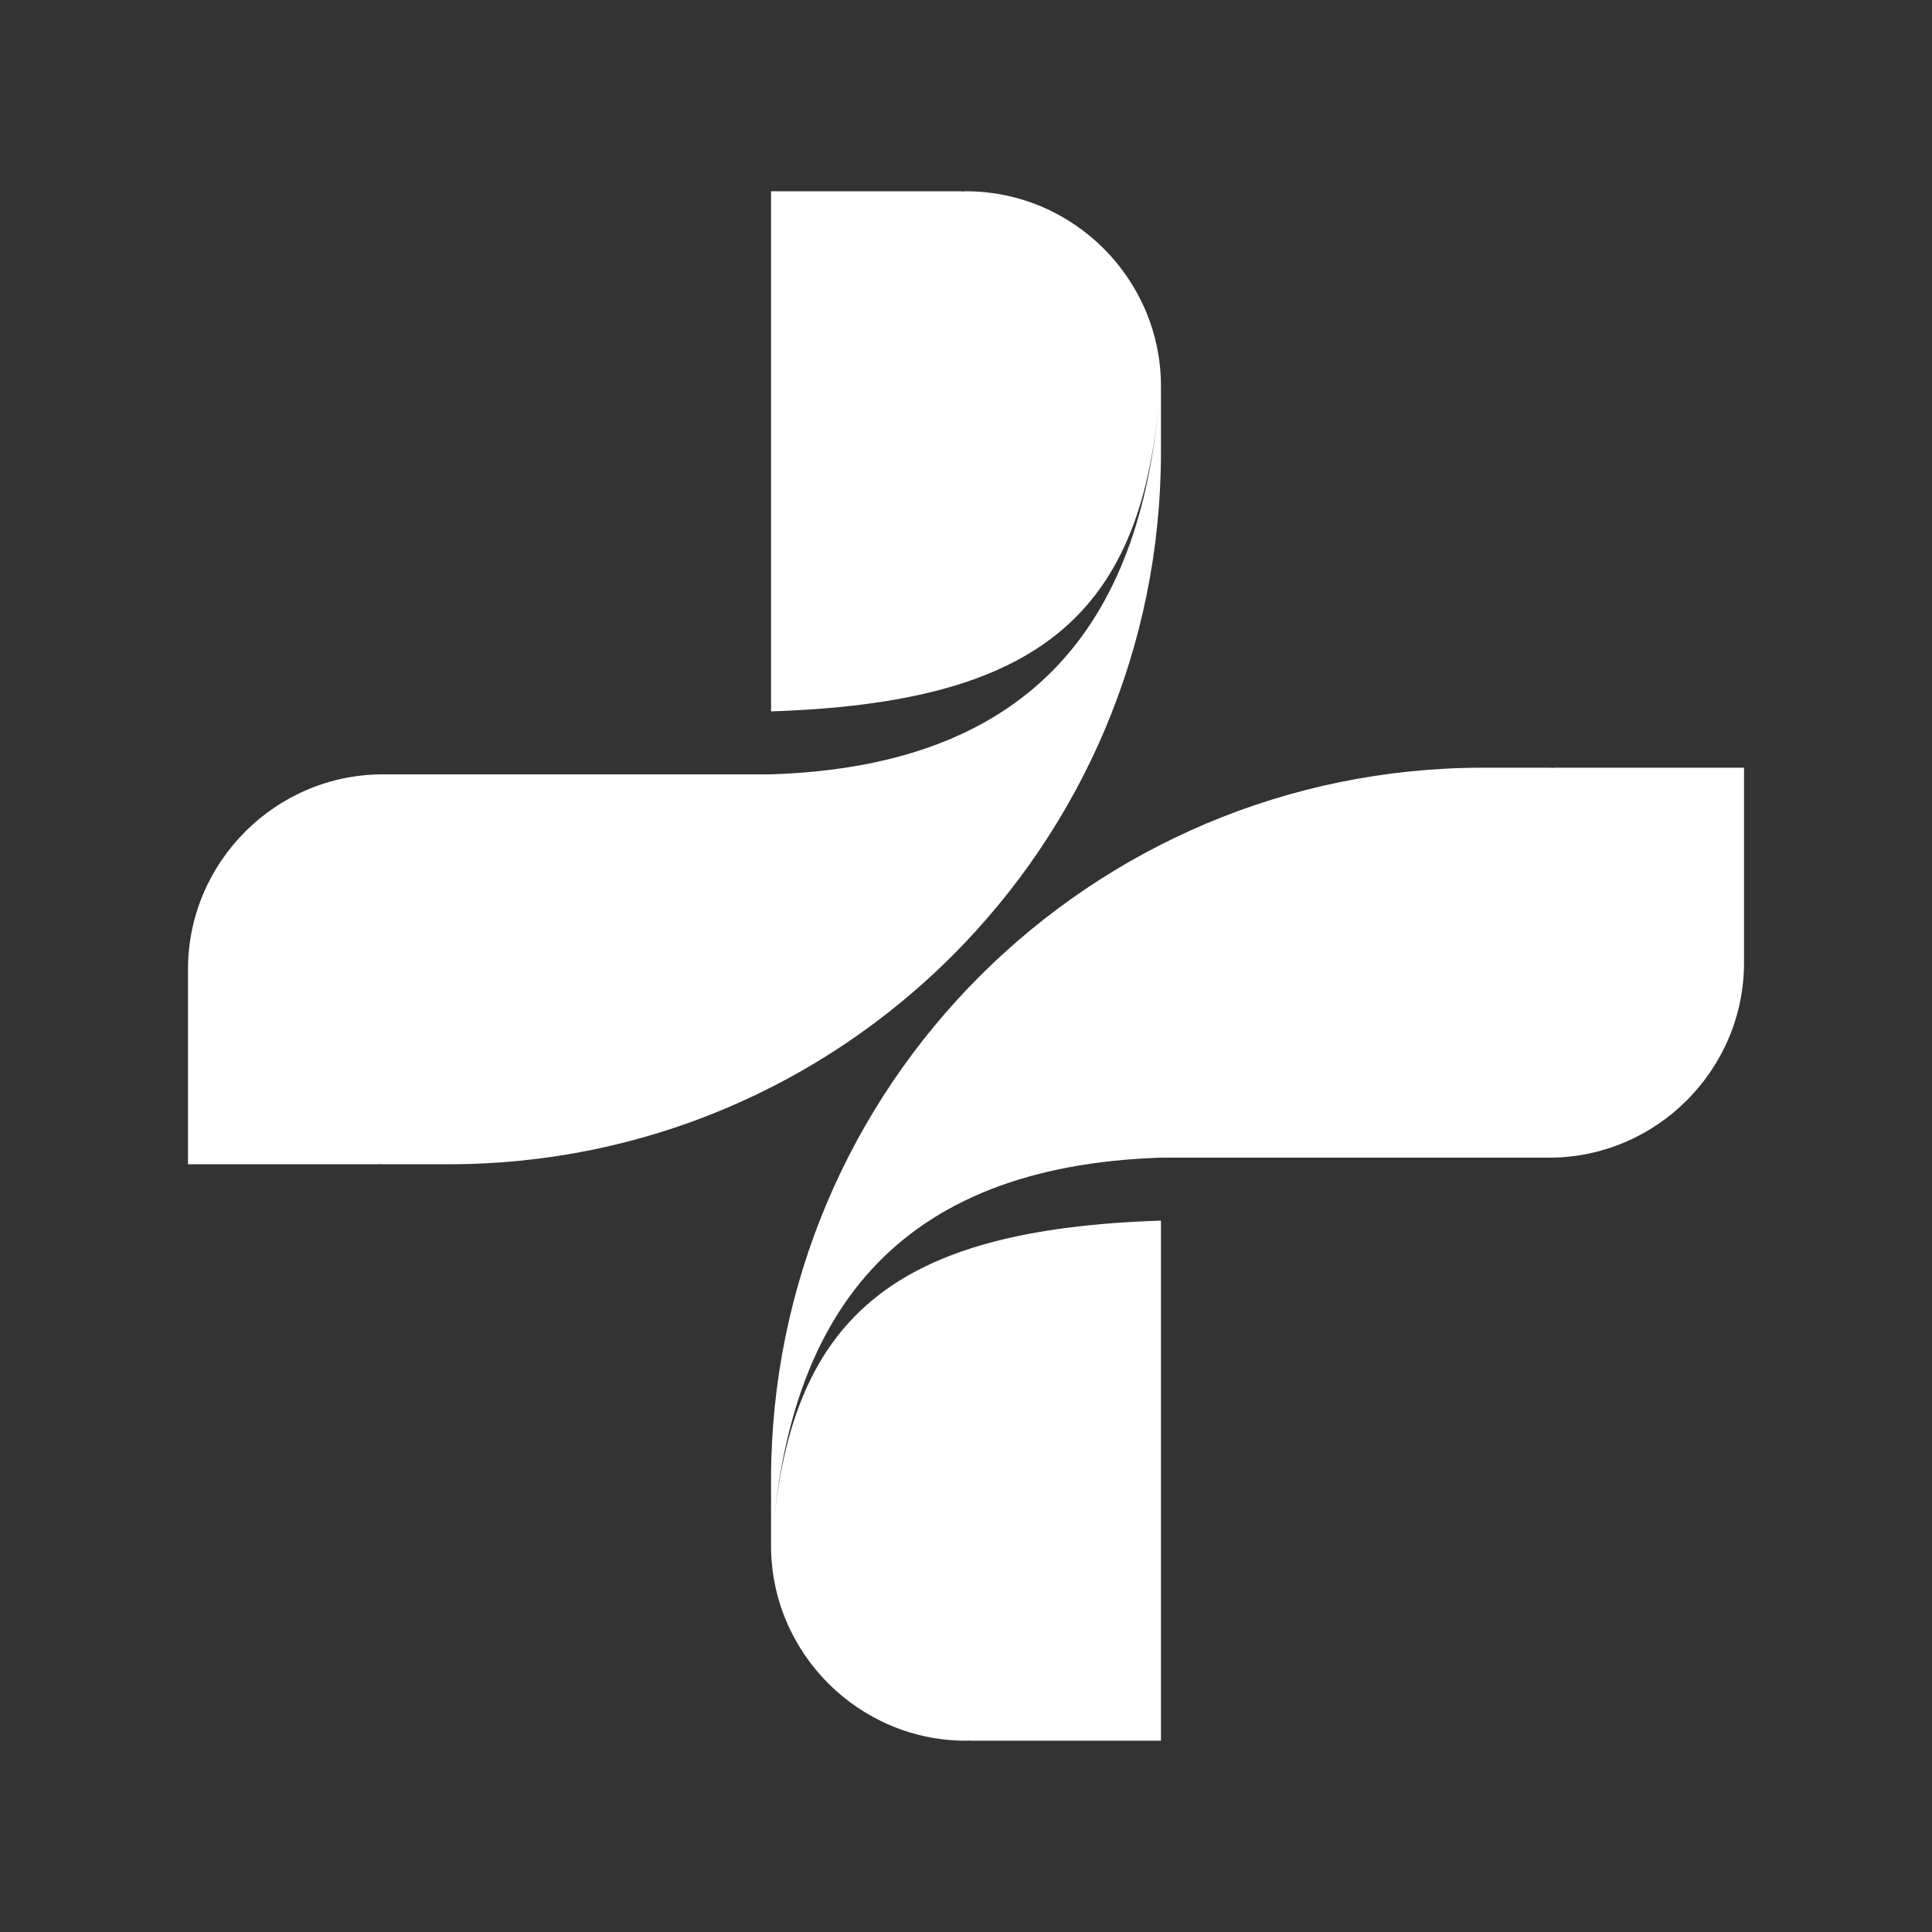 <svg xmlns="http://www.w3.org/2000/svg" id="Layer_1" viewBox="0 0 363 363"><rect x="0" y="0" width="363" height="363" fill="#333333" stroke="none"/><defs><style>.cls-1{fill:#fff;fill-rule:evenodd;}</style></defs><path class="cls-1" d="M218.13,84.96v-12.3s0-.09,0-.09c0-20.14-16.48-36.63-36.63-36.63h0c-.28,0-.56.04-.84.04v-.04h-35.79v36.46h0c0,.06,0,.11,0,.16v61.1c49.98-1.63,70.26-17.79,73.09-61.26-2.83,43.47-23.11,71.46-73.09,73.09h0s-72.92,0-72.92,0c-20.15,0-36.63,16.48-36.63,36.63h0c0,.06,0,.11,0,.17h0v36.46h35.79v-.04c.28,0,.56.04.84.04h12.37c73.9,0,133.8-59.9,133.81-133.8Z"></path><path class="cls-1" d="M327.68,144.24h-35.79v.04c-.28,0-.56-.04-.84-.04h-12.37c-73.89,0-133.8,59.9-133.81,133.8v12.3h0v.09c0,20.14,16.48,36.63,36.63,36.63h0c.28,0,.56-.04.84-.04v.04h35.79v-36.46h0c0-.05,0-.11,0-.16v-61.1c-49.98,1.63-70.26,17.79-73.09,61.26,2.83-43.47,23.11-71.46,73.09-73.09h0s72.92,0,72.92,0c20.15,0,36.63-16.48,36.63-36.63,0-.06,0-.11,0-.17h0v-36.46Z"></path></svg>